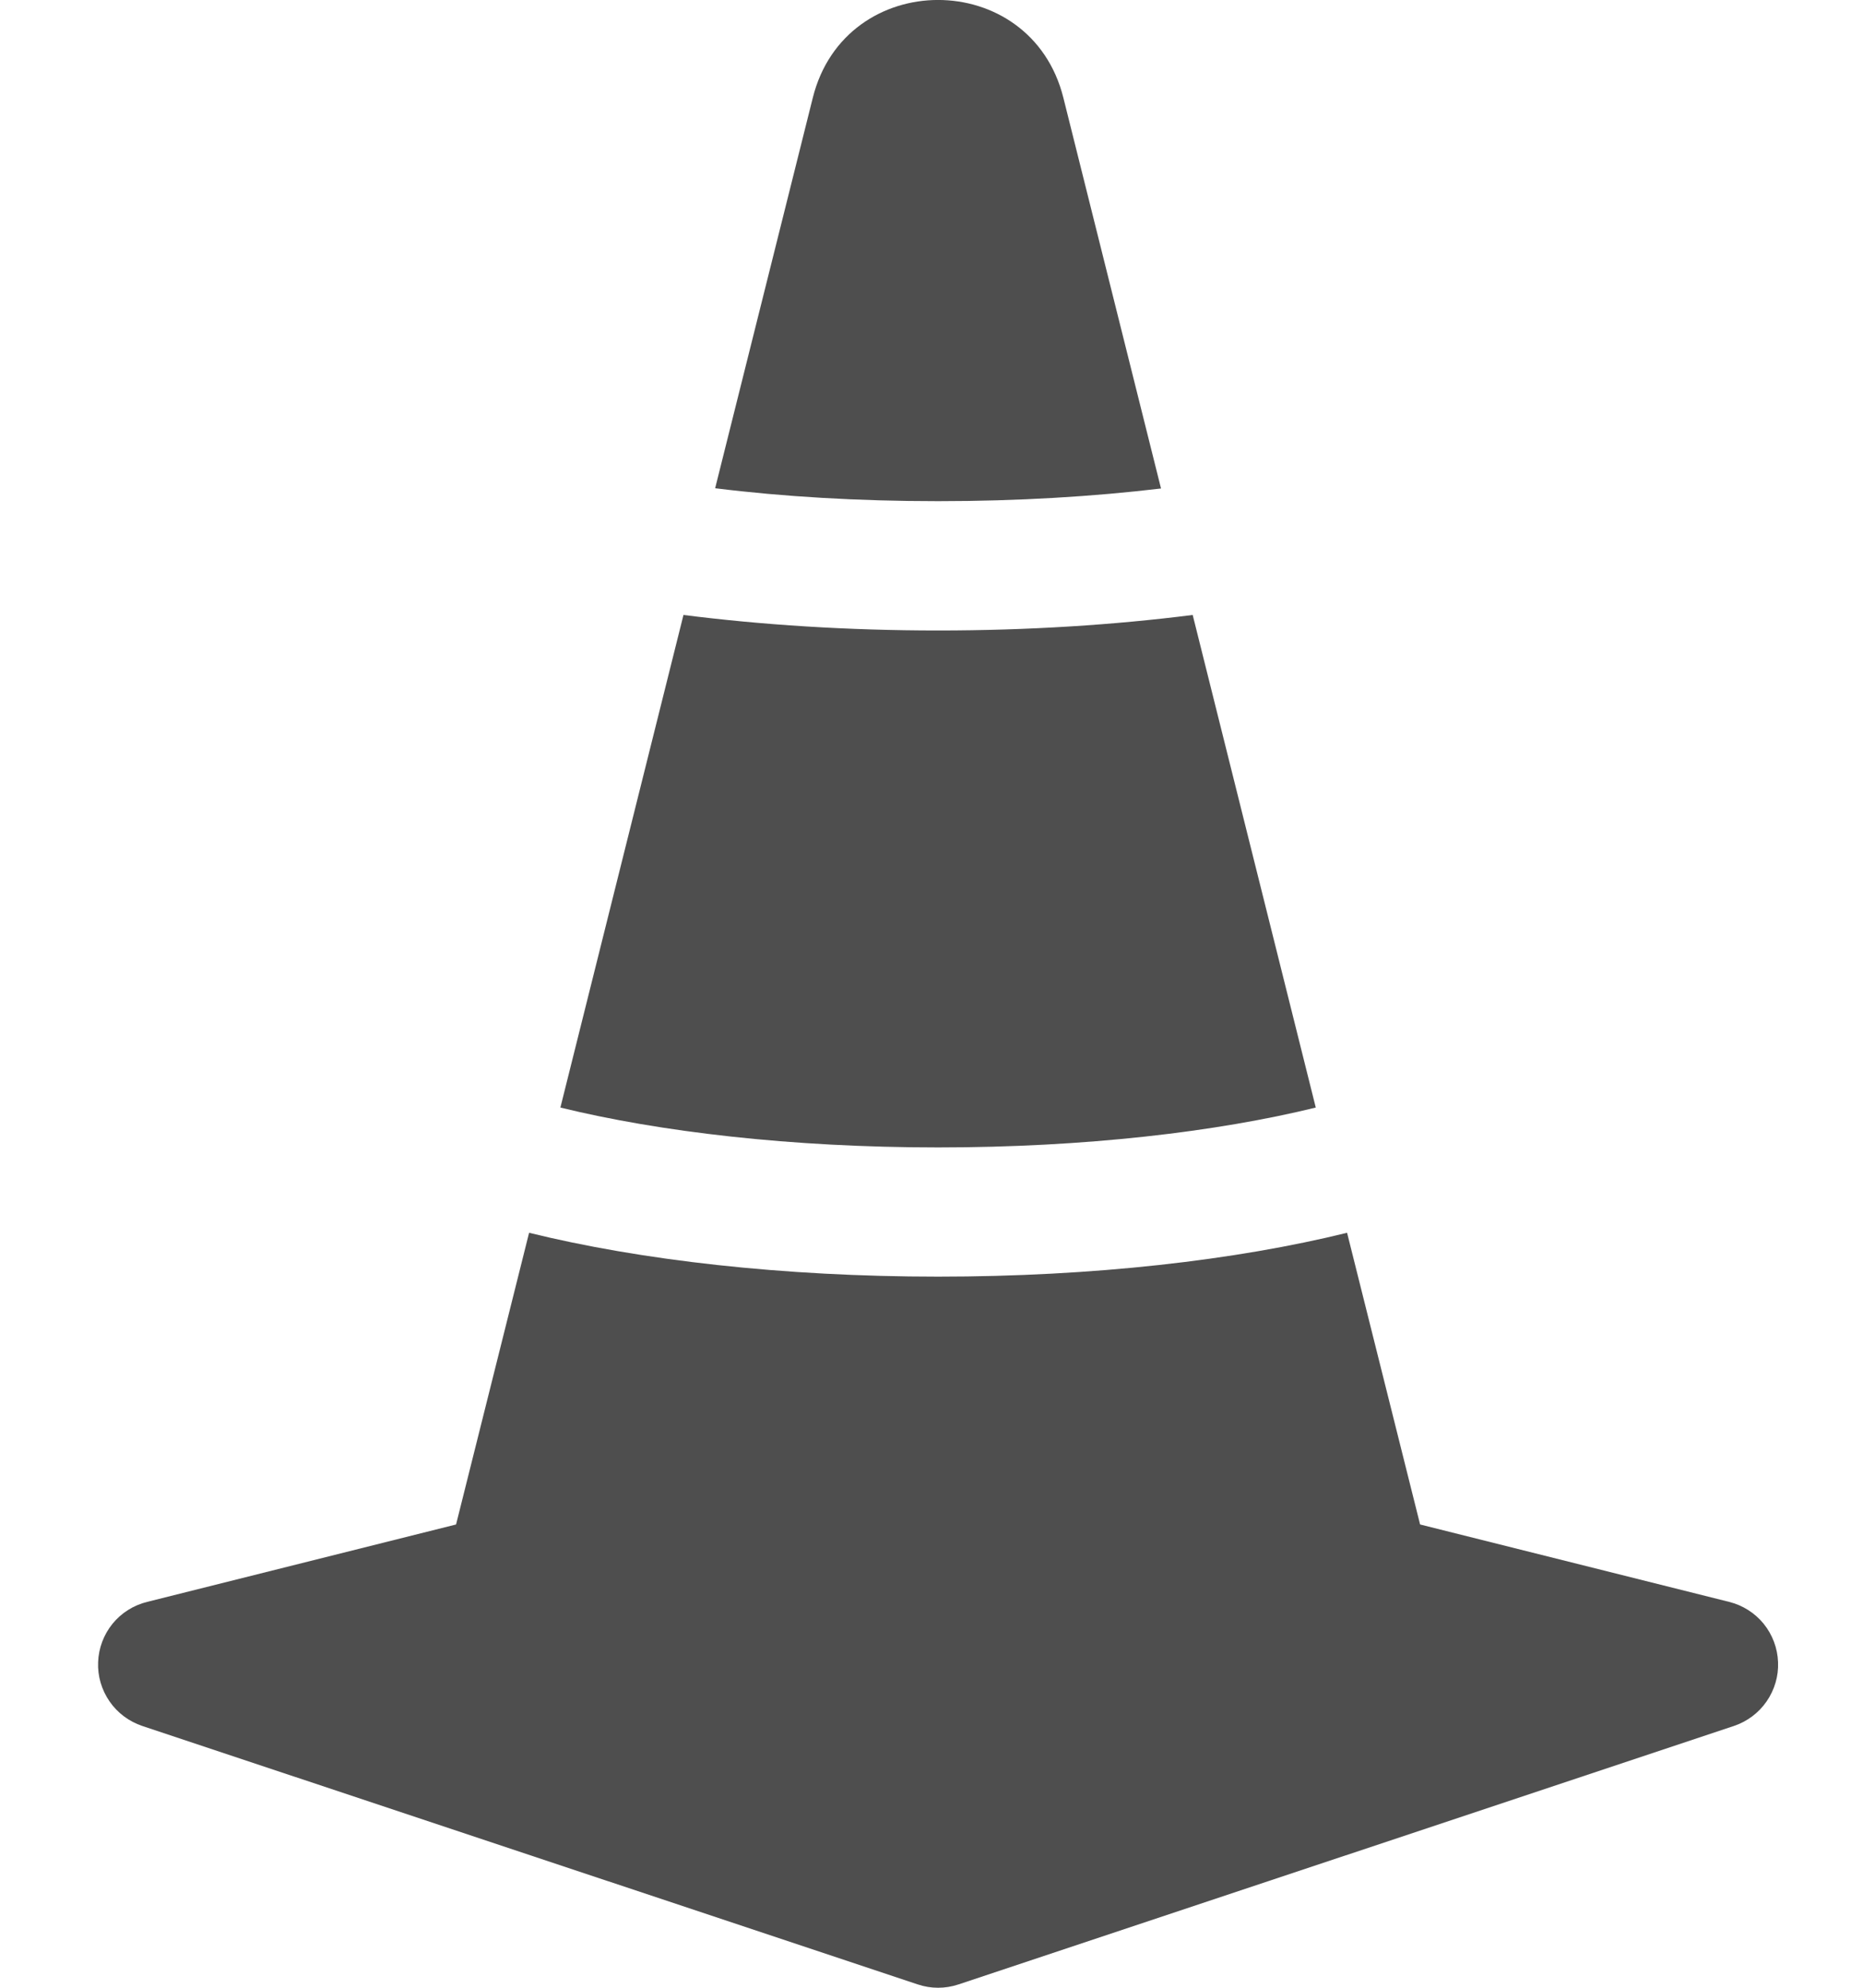 <svg width="15" height="16" viewBox="0 0 15 16" fill="none" xmlns="http://www.w3.org/2000/svg">
<g clip-path="url(#clip0_4882_8700)">
<path d="M9.603 4.95L10.594 8.915C9.799 9.11 8.739 9.236 7.553 9.236C6.367 9.236 5.308 9.11 4.512 8.915L5.503 4.95C6.133 5.03 6.825 5.075 7.553 5.075C8.281 5.075 8.973 5.03 9.603 4.95ZM9.348 3.932L8.562 0.788C8.3 -0.263 6.806 -0.263 6.544 0.788L5.758 3.93C6.305 3.998 6.91 4.034 7.553 4.034C8.196 4.034 8.802 3.997 9.348 3.932ZM13.922 12.894C14.031 12.921 14.129 12.983 14.2 13.07C14.271 13.158 14.312 13.266 14.316 13.379C14.321 13.491 14.288 13.602 14.224 13.695C14.16 13.788 14.067 13.857 13.96 13.893L7.718 15.973C7.611 16.009 7.495 16.009 7.389 15.973L1.146 13.893C1.039 13.857 0.946 13.788 0.882 13.695C0.818 13.602 0.785 13.491 0.79 13.379C0.794 13.266 0.835 13.158 0.906 13.07C0.977 12.983 1.075 12.921 1.185 12.894L3.672 12.271L4.26 9.923C5.157 10.144 6.304 10.276 7.553 10.276C8.803 10.276 9.949 10.144 10.846 9.923L11.434 12.271L13.922 12.894Z" fill="#4E4E4E"/>
</g>
<defs>
<clipPath id="clip0_4882_8700">
<rect width="13.527" height="16" fill="white" transform="translate(0.789)"/>
</clipPath>
</defs>
</svg>
